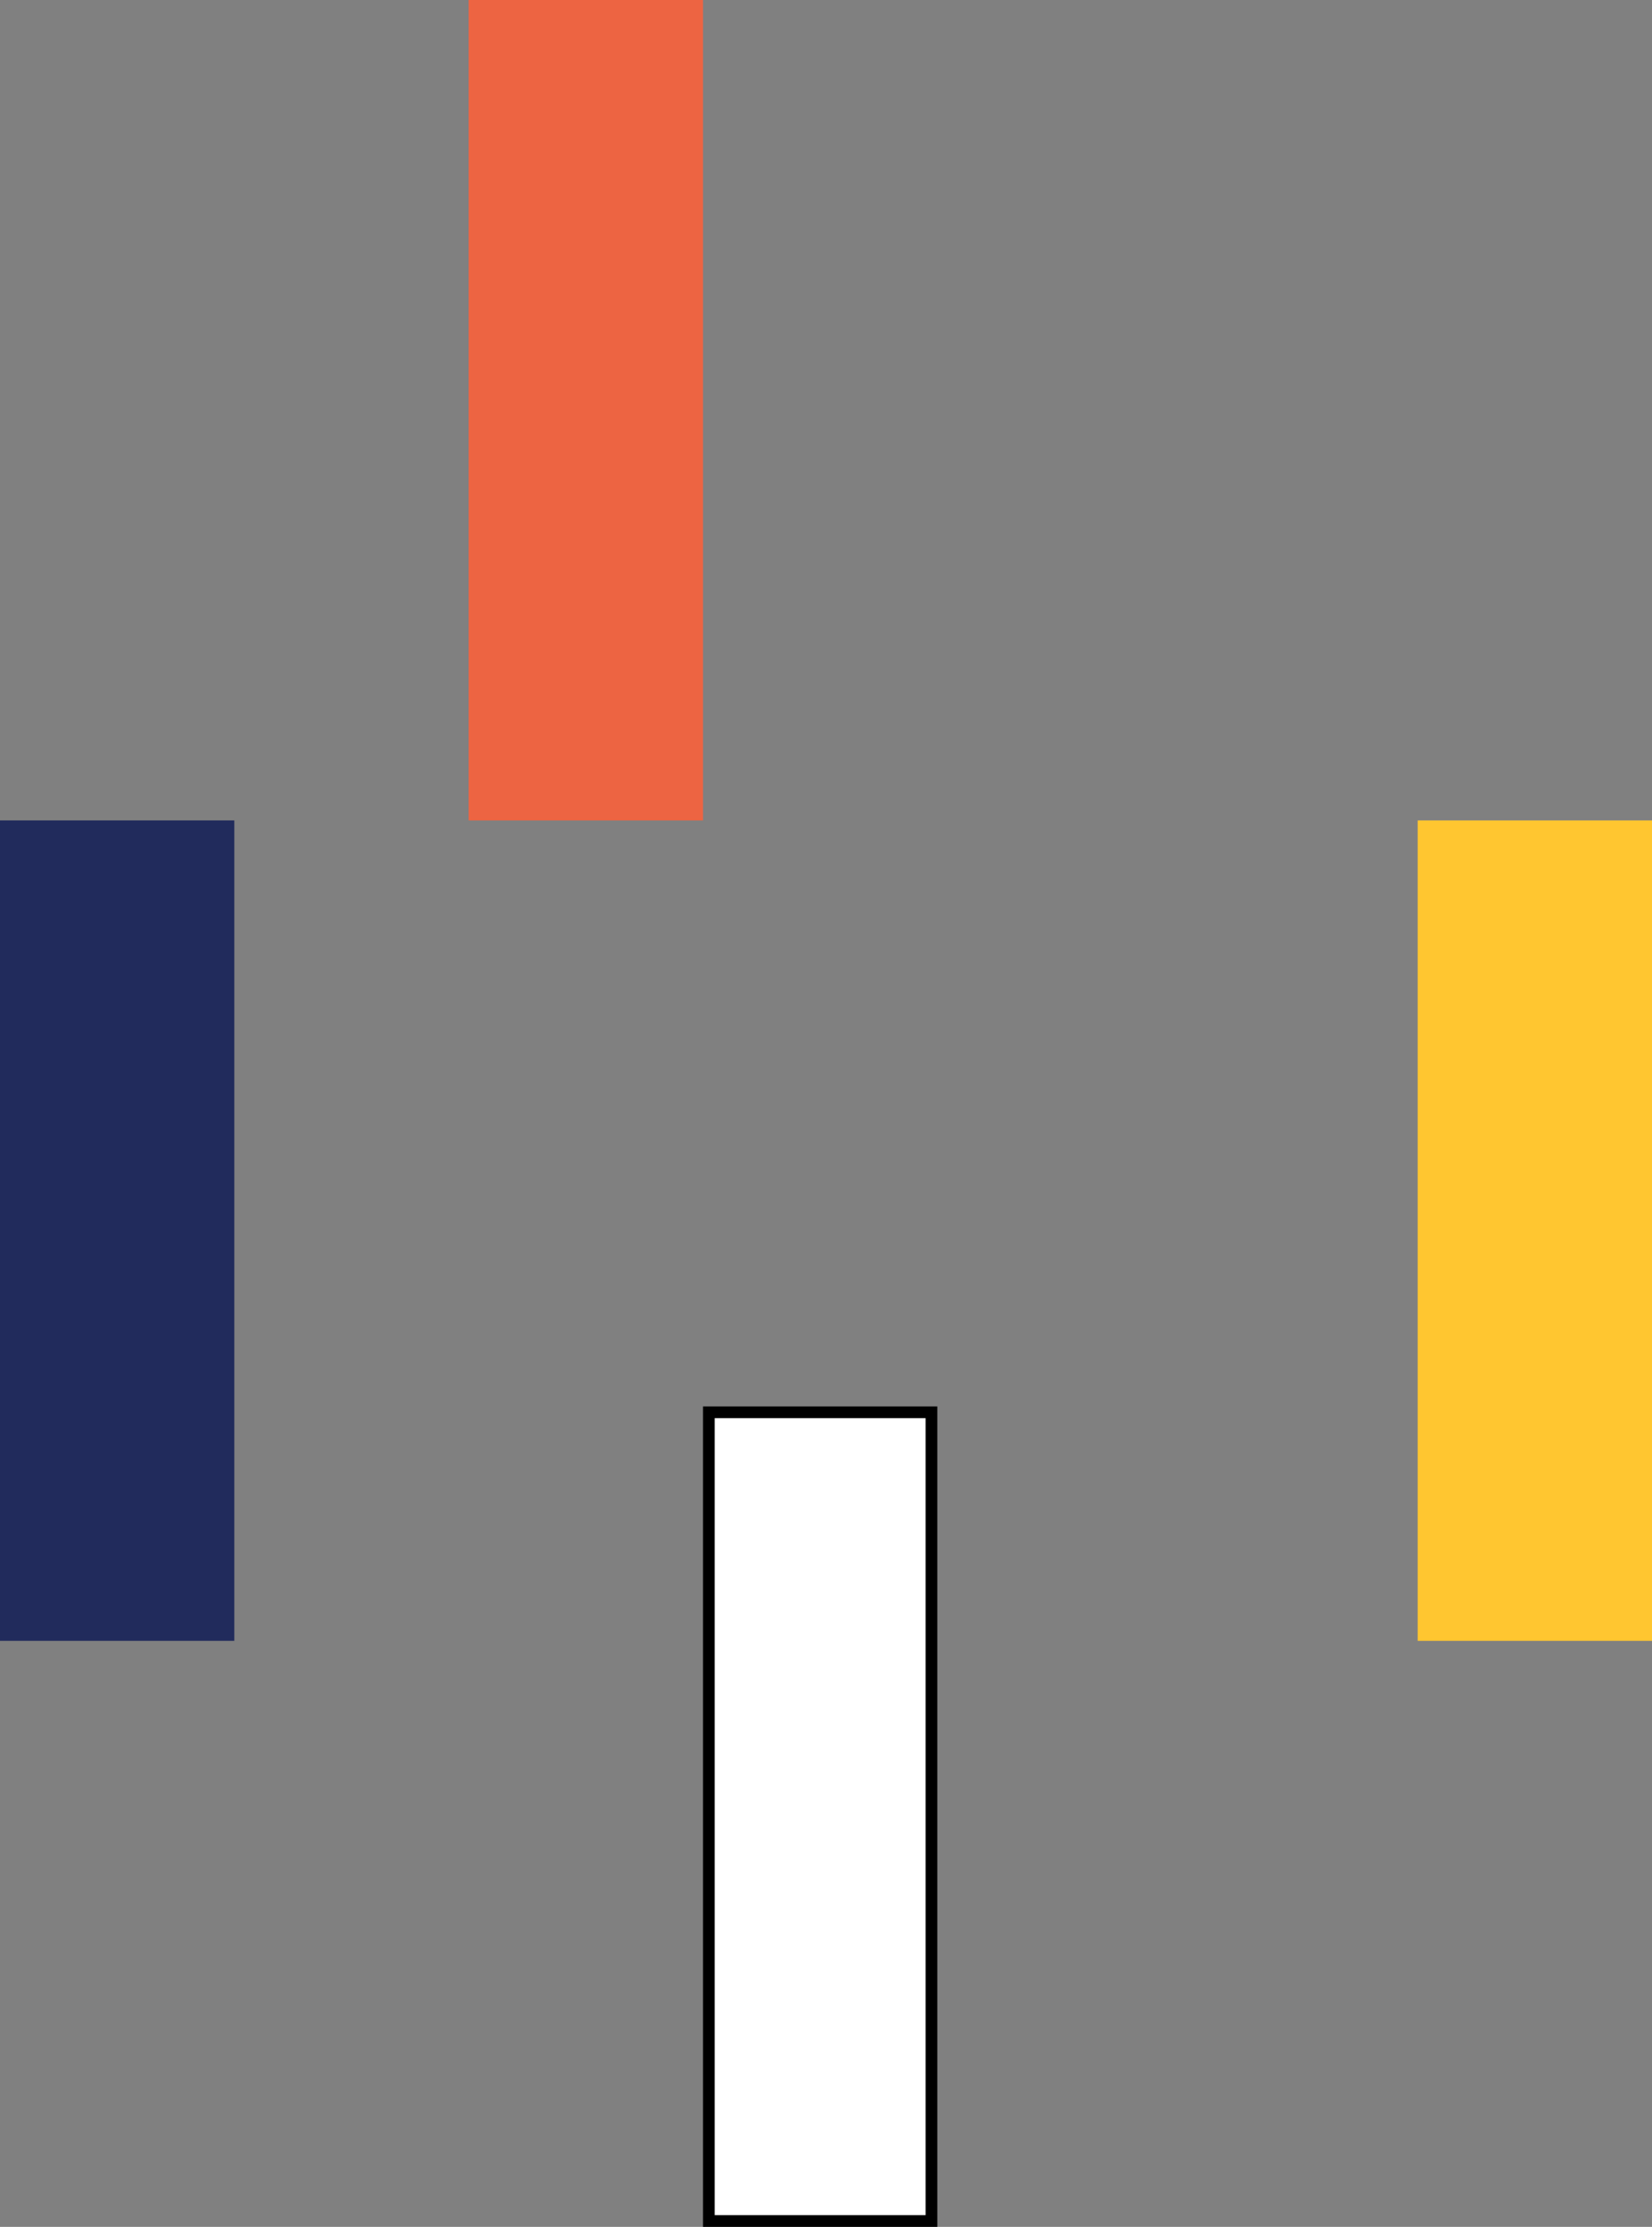 <svg width="141" height="190" viewBox="0 0 141 190" fill="none" xmlns="http://www.w3.org/2000/svg">
<rect x="0" y="0" width="141" height="190" fill="#808080" stroke="none"/>
<rect y="70" width="20" height="70" fill="#212B5C"/>
<rect x="40" width="20" height="70" fill="#ED6442"/>
<rect x="121" y="70" width="20" height="70" fill="#FFC630"/>
<rect x="60.5" y="120.5" width="19" height="69" fill="white" stroke="black"/>
</svg>
